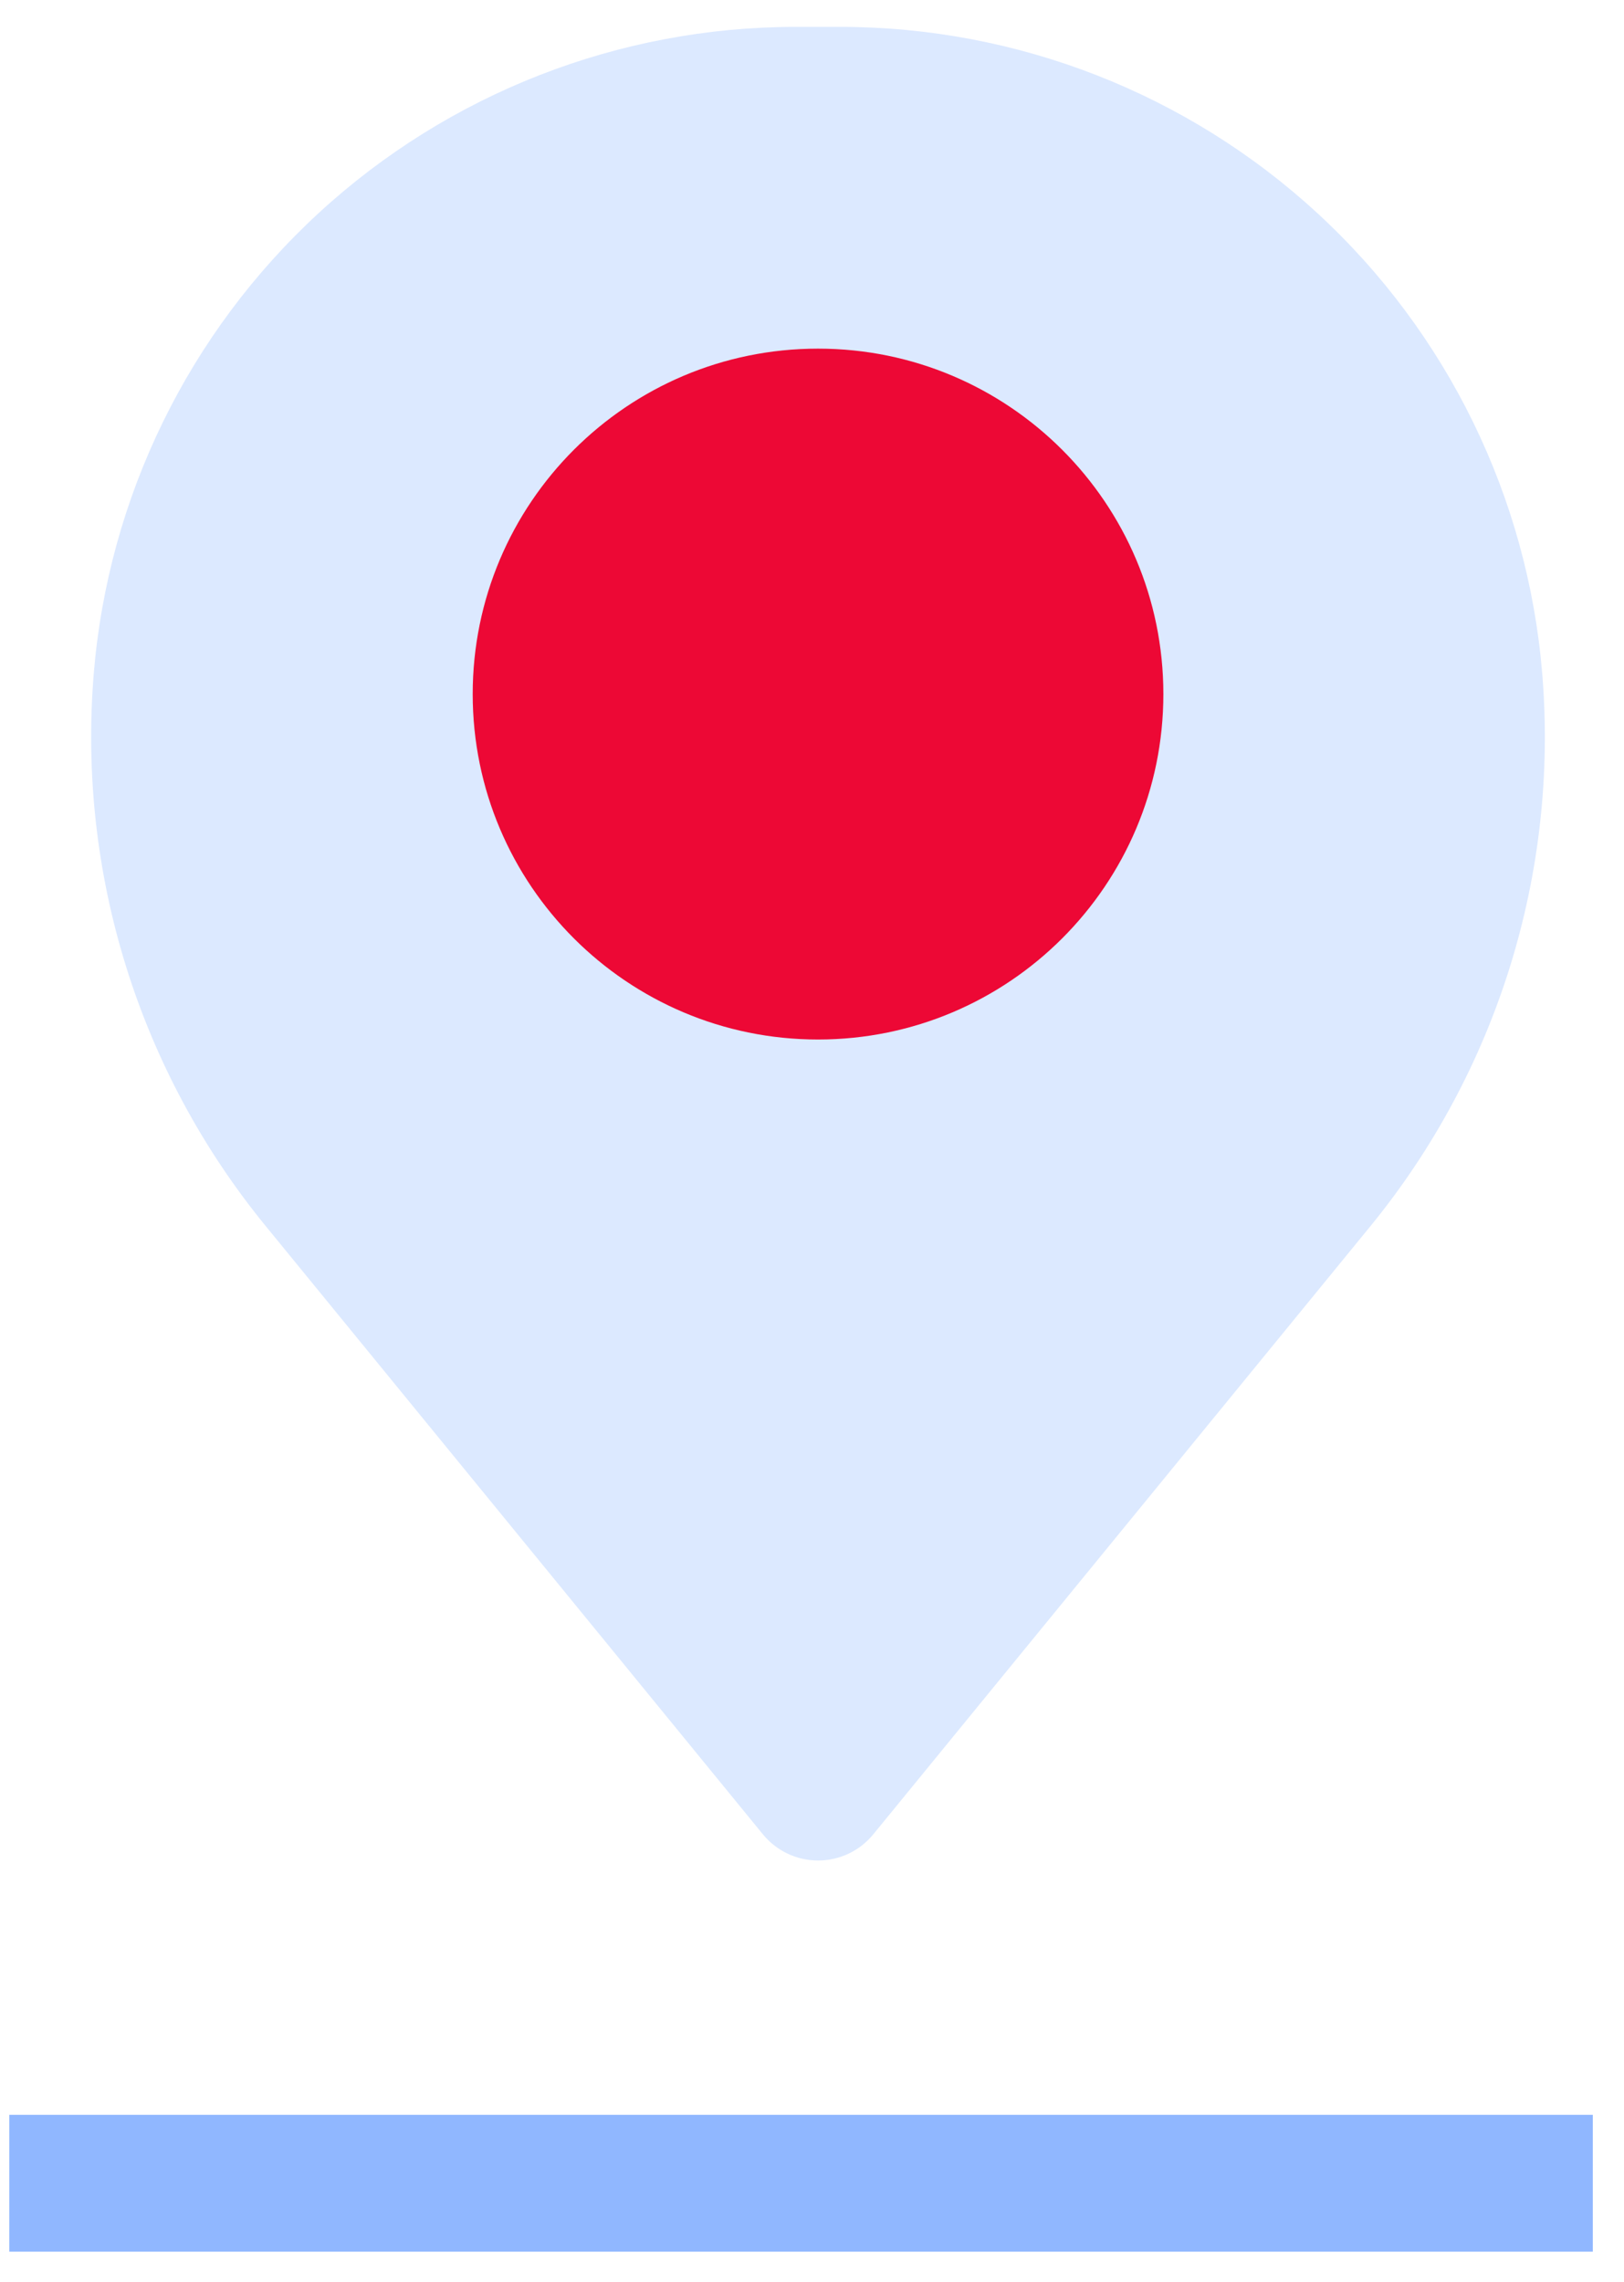 <svg width="42" height="59" viewBox="0 0 42 59" fill="none" xmlns="http://www.w3.org/2000/svg">
<rect x="0.24" y="54.679" width="40.953" height="3.538" fill="#90B7FF"/>
<path fill-rule="evenodd" clip-rule="evenodd" d="M9.592 20.139C9.592 17.189 10.764 14.359 12.85 12.273C14.937 10.187 17.766 9.014 20.717 9.014C23.667 9.014 26.497 10.187 28.583 12.273C30.669 14.359 31.842 17.189 31.842 20.139C31.842 23.09 30.669 25.919 28.583 28.006C26.497 30.092 23.667 31.264 20.717 31.264C17.766 31.264 14.937 30.092 12.85 28.006C10.764 25.919 9.592 23.09 9.592 20.139ZM20.717 12.528C18.698 12.528 16.762 13.329 15.334 14.757C13.907 16.184 13.105 18.121 13.105 20.139C13.105 22.158 13.907 24.094 15.334 25.522C16.762 26.949 18.698 27.751 20.717 27.751C22.735 27.751 24.672 26.949 26.099 25.522C27.526 24.094 28.328 22.158 28.328 20.139C28.328 18.121 27.526 16.184 26.099 14.757C24.672 13.329 22.735 12.528 20.717 12.528Z" fill="#ED0835"/>
<path fill-rule="evenodd" clip-rule="evenodd" d="M20.575 0.695C16.004 0.696 11.6 2.416 8.238 5.512C4.876 8.609 2.801 12.857 2.425 17.413C2 22.57 3.593 27.691 6.869 31.697L19.73 47.427C19.903 47.638 20.121 47.809 20.368 47.926C20.614 48.043 20.884 48.104 21.158 48.104C21.431 48.104 21.701 48.043 21.948 47.926C22.195 47.809 22.412 47.638 22.585 47.427L35.447 31.697C38.72 27.69 40.312 22.569 39.885 17.413C39.509 12.857 37.434 8.609 34.071 5.512C30.708 2.415 26.303 0.696 21.732 0.695H20.573H20.575Z" fill="#DCE9FF"/>
<path d="M21.156 26.877C26.088 26.877 30.087 22.878 30.087 17.946C30.087 13.013 26.088 9.014 21.156 9.014C16.223 9.014 12.225 13.013 12.225 17.946C12.225 22.878 16.223 26.877 21.156 26.877Z" fill="#ED0835"/>
</svg>
